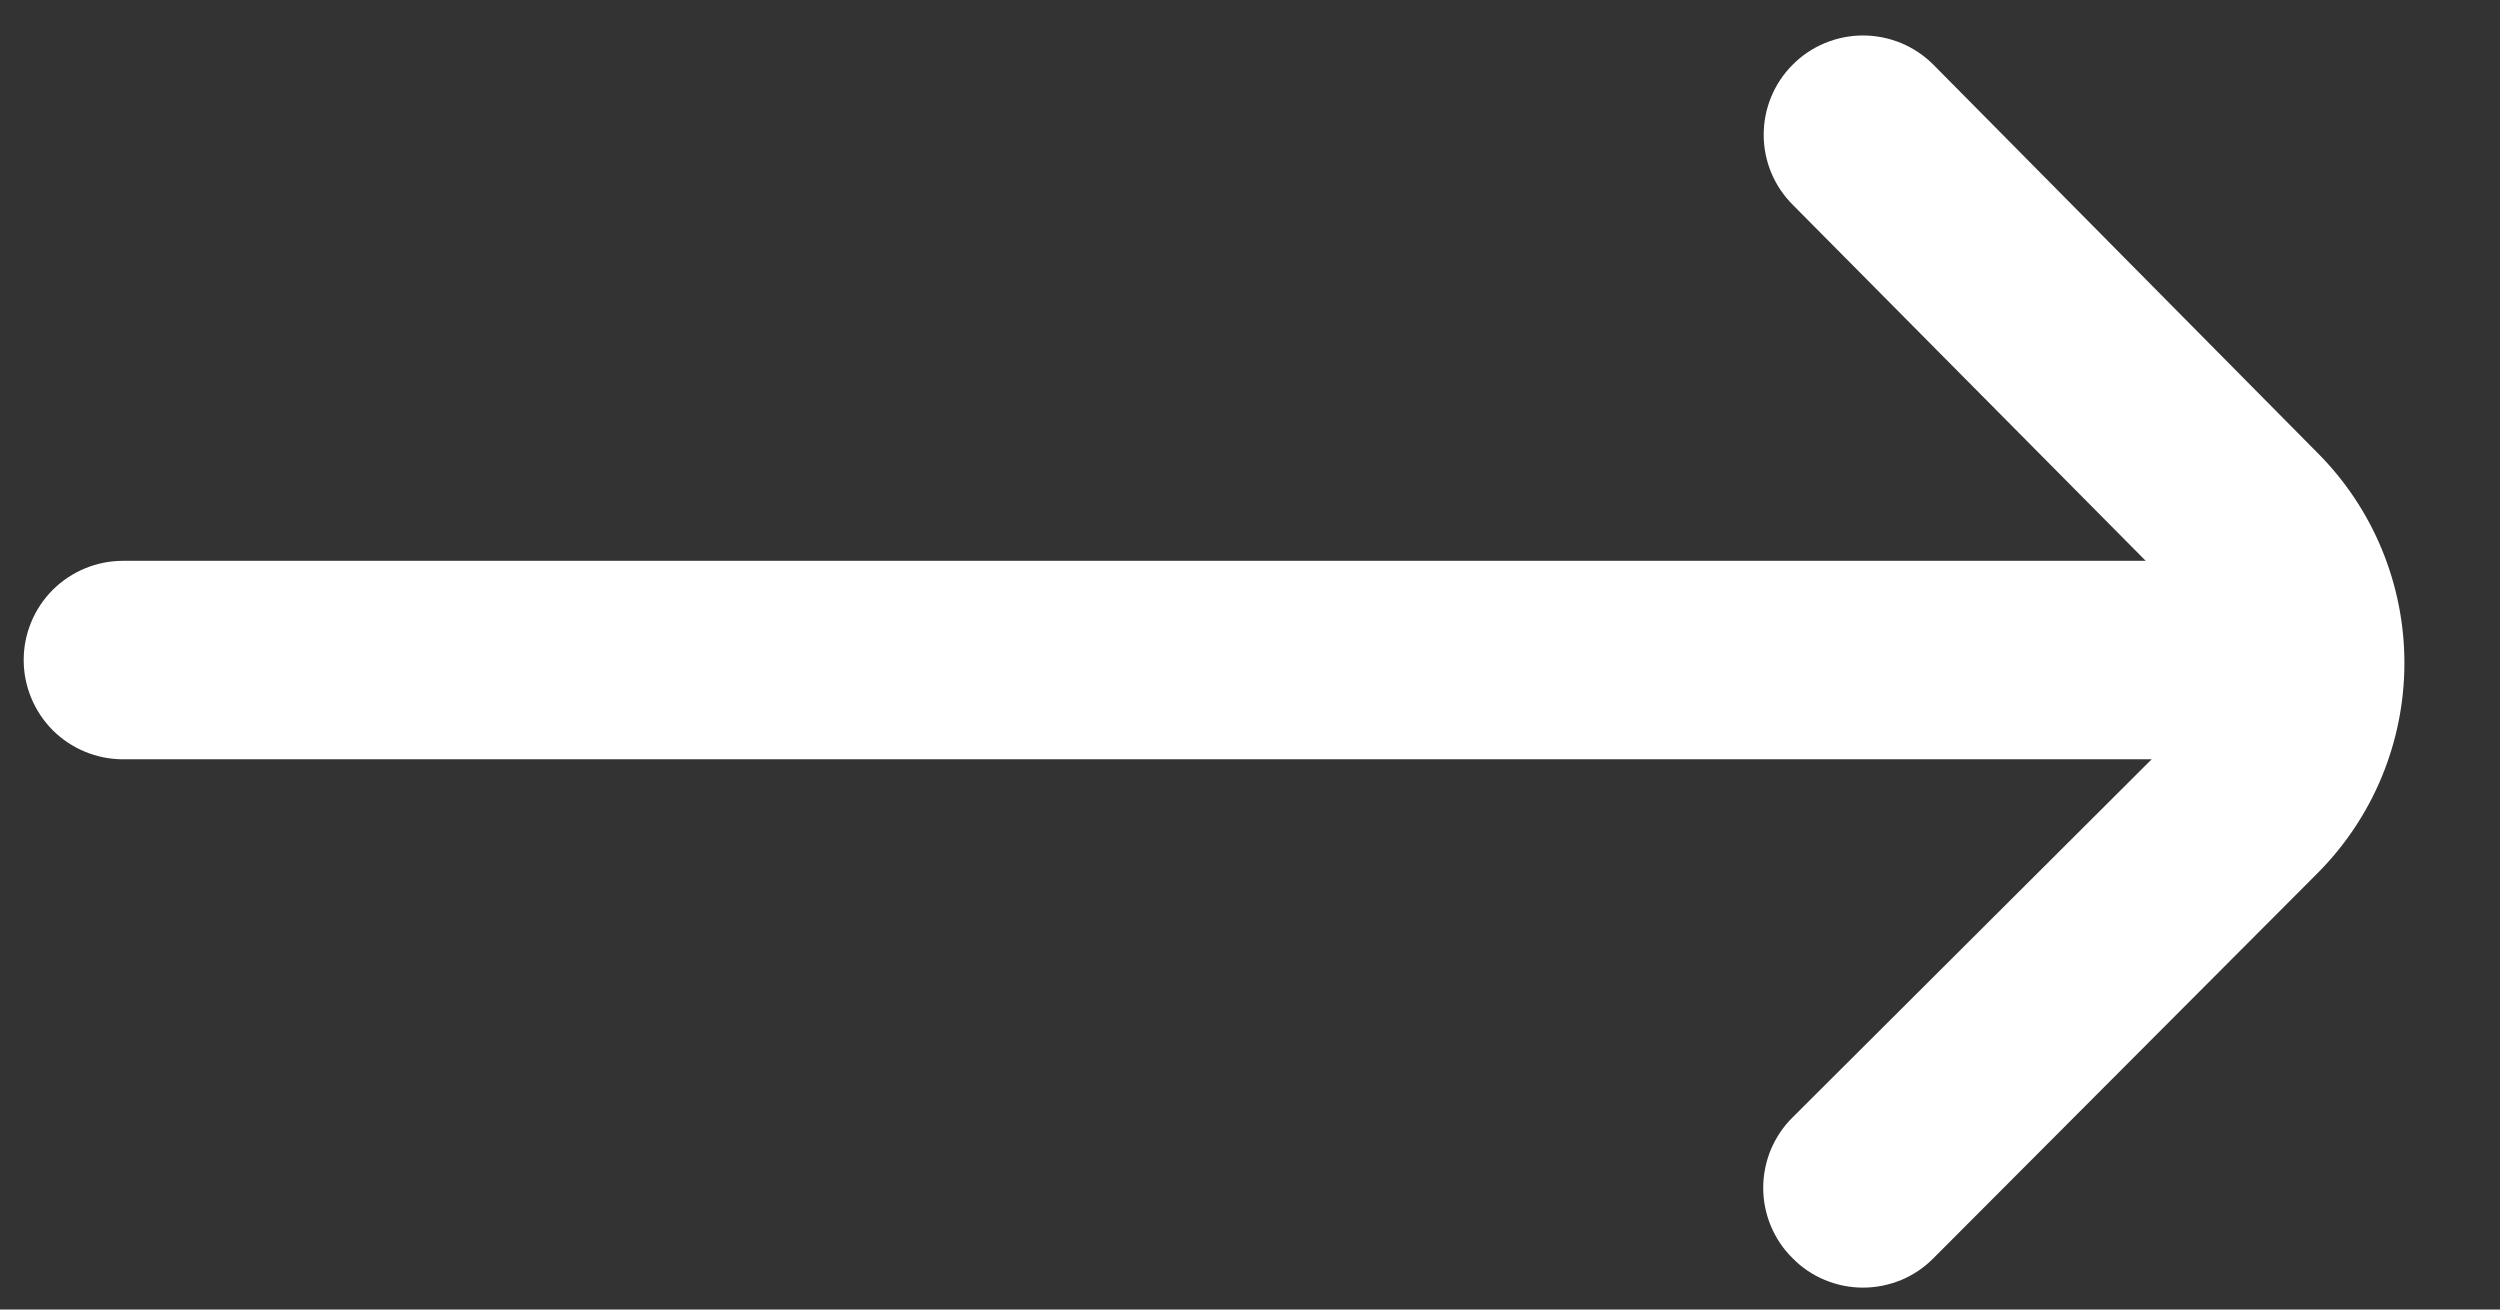 <svg width="21" height="11" viewBox="0 0 21 11" fill="none" xmlns="http://www.w3.org/2000/svg">
<rect x="0" y="0" width="21" height="11" fill="#333333" stroke="none"/>
<path d="M19.466 3.803L16.241 0.544C16.163 0.466 16.071 0.404 15.97 0.362C15.868 0.32 15.759 0.298 15.649 0.298C15.539 0.298 15.43 0.32 15.329 0.362C15.227 0.404 15.135 0.466 15.058 0.544C14.902 0.7 14.815 0.912 14.815 1.132C14.815 1.352 14.902 1.563 15.058 1.719L18.024 4.711H1.033C0.812 4.711 0.6 4.799 0.443 4.955C0.287 5.111 0.199 5.323 0.199 5.544C0.199 5.765 0.287 5.977 0.443 6.134C0.6 6.29 0.812 6.378 1.033 6.378H18.074L15.058 9.386C14.979 9.463 14.918 9.556 14.875 9.657C14.833 9.759 14.811 9.868 14.811 9.978C14.811 10.088 14.833 10.197 14.875 10.298C14.918 10.4 14.979 10.492 15.058 10.569C15.135 10.648 15.227 10.71 15.329 10.752C15.43 10.794 15.539 10.816 15.649 10.816C15.759 10.816 15.868 10.794 15.97 10.752C16.071 10.71 16.163 10.648 16.241 10.569L19.466 7.336C19.934 6.867 20.197 6.232 20.197 5.569C20.197 4.907 19.934 4.271 19.466 3.803Z" fill="#fff"/>
</svg>
